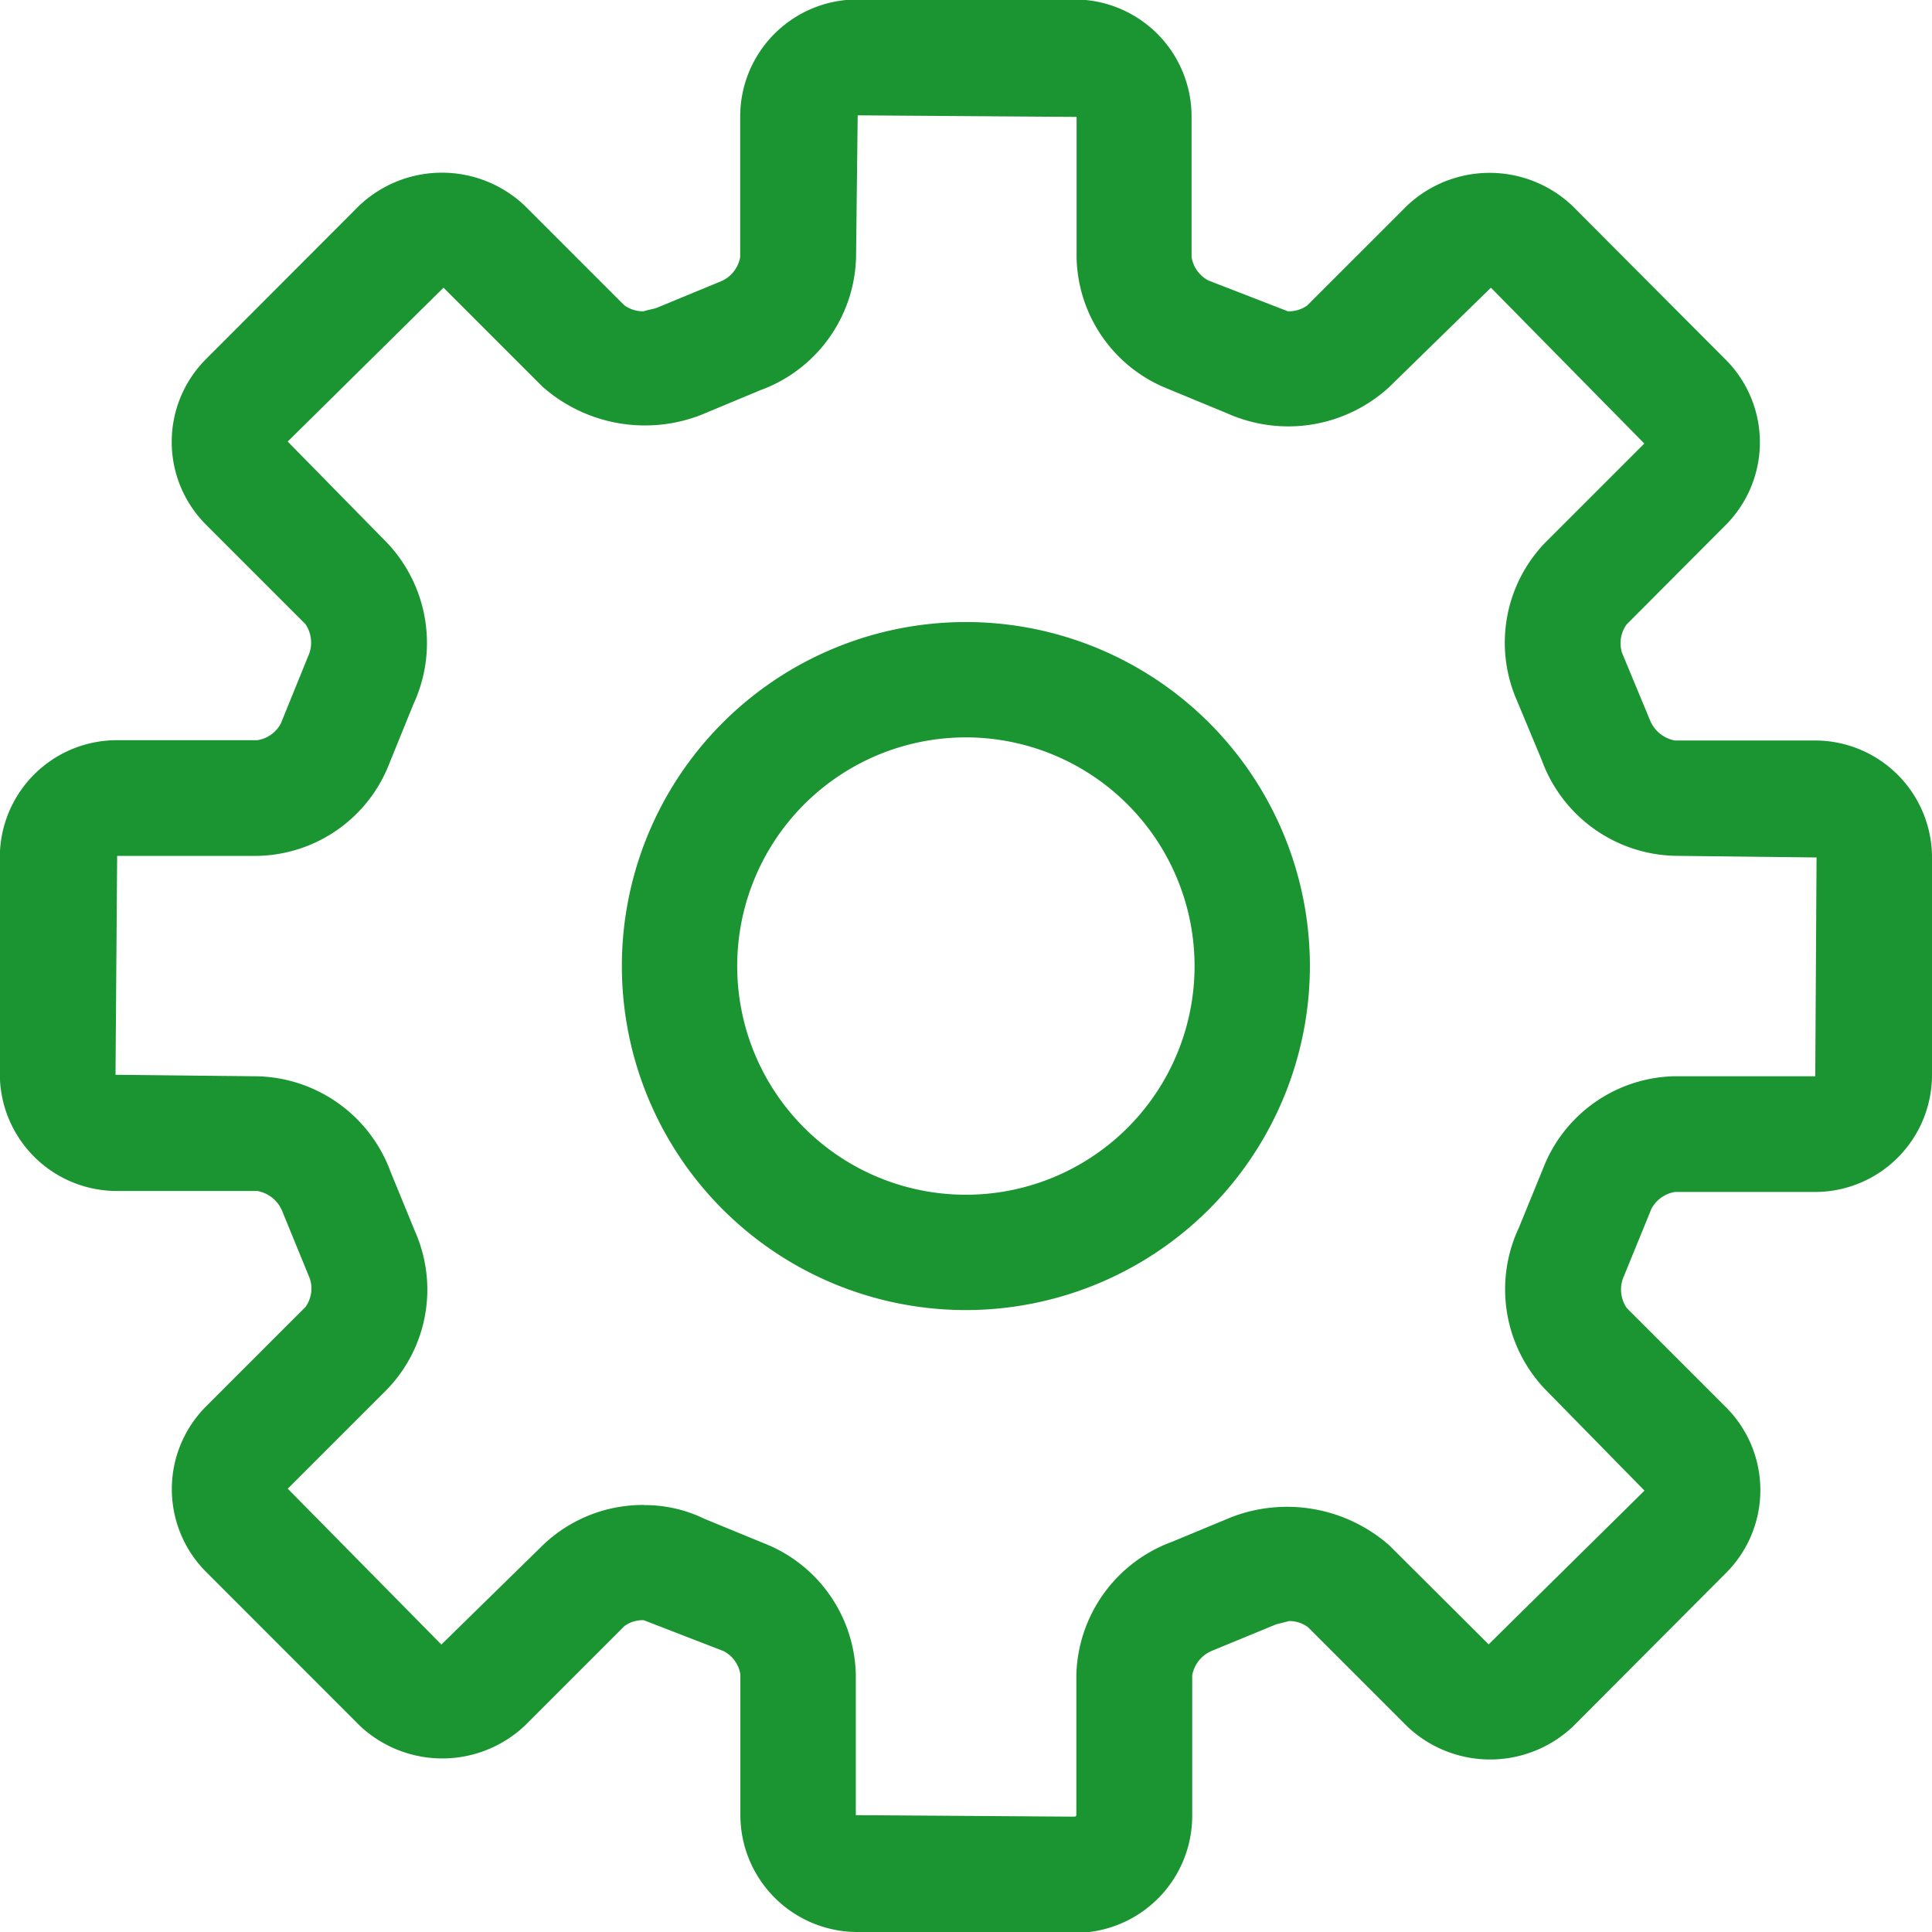 <svg xmlns="http://www.w3.org/2000/svg" width="33" height="33" viewBox="0 0 33 33">
  <g id="ico_repair" transform="translate(-403.611 -753.357)">
    <path id="パス_127" data-name="パス 127" d="M421.967,786.357h-3.71a2,2,0,0,1-2-2v-2.4a.54.54,0,0,0-.292-.4l-1.359-.526a.533.533,0,0,0-.329.1l-1.7,1.7a2.055,2.055,0,0,1-2.823,0l-2.626-2.628a2,2,0,0,1,0-2.821l1.7-1.7a.542.542,0,0,0,.077-.481l-.473-1.156a.567.567,0,0,0-.424-.345h-2.4a2,2,0,0,1-2-2V768a2,2,0,0,1,2-2h2.4a.549.549,0,0,0,.4-.286l.465-1.145a.56.56,0,0,0-.047-.554l-1.7-1.7a2,2,0,0,1,0-2.821l2.622-2.626a2.055,2.055,0,0,1,2.823,0l1.7,1.7a.539.539,0,0,0,.333.106c.022-.01.193-.047.215-.055l1.082-.447a.554.554,0,0,0,.353-.424v-2.4a2,2,0,0,1,2-2h3.71a2,2,0,0,1,2,2v2.4a.55.55,0,0,0,.288.4l1.357.526a.536.536,0,0,0,.331-.1l1.7-1.7a2.055,2.055,0,0,1,2.823-.006l2.626,2.634a2,2,0,0,1,0,2.821l-1.694,1.7a.546.546,0,0,0-.079.483l.477,1.15a.57.57,0,0,0,.426.349h2.4a2,2,0,0,1,1.992,2v3.712a2,2,0,0,1-1.992,2h-2.4a.556.556,0,0,0-.4.286l-.469,1.148a.559.559,0,0,0,.047.548l1.7,1.7a2,2,0,0,1,0,2.821l-2.618,2.626a2.058,2.058,0,0,1-2.825.006l-1.7-1.7a.531.531,0,0,0-.331-.106c-.02.01-.193.049-.217.057l-1.08.445a.562.562,0,0,0-.351.424v2.4a2,2,0,0,1-2,2Zm-7.359-7.292a2.33,2.33,0,0,1,1.034.234l1.017.418a2.467,2.467,0,0,1,1.57,2.244v2.4l3.737.026a.032.032,0,0,0,.03-.026v-2.4a2.489,2.489,0,0,1,1.627-2.266l1.022-.424a2.645,2.645,0,0,1,2.693.479l1.7,1.694,2.662-2.626-1.7-1.734a2.475,2.475,0,0,1-.445-2.758l.416-1.018a2.463,2.463,0,0,1,2.246-1.568h2.4l.022-3.737-2.423-.028a2.484,2.484,0,0,1-2.27-1.633l-.424-1.018a2.46,2.46,0,0,1,.475-2.691l1.7-1.7-2.62-2.662-1.74,1.7a2.551,2.551,0,0,1-2.754.451L423.563,760A2.466,2.466,0,0,1,422,757.754v-2.4l-3.739-.027-.028,2.427a2.485,2.485,0,0,1-1.635,2.268l-1.017.424a2.643,2.643,0,0,1-2.7-.481l-1.694-1.694-2.662,2.628,1.7,1.732a2.487,2.487,0,0,1,.445,2.76l-.412,1.015a2.466,2.466,0,0,1-2.246,1.57h-2.4l-.028,3.739,2.429.026a2.488,2.488,0,0,1,2.27,1.633l.42,1.024a2.455,2.455,0,0,1-.477,2.687l-1.7,1.7,2.624,2.662,1.736-1.7a2.469,2.469,0,0,1,1.724-.684Zm5.5-3.331a5.876,5.876,0,1,1,5.877-5.877,5.881,5.881,0,0,1-5.877,5.877Zm0-9.782a3.906,3.906,0,1,0,3.907,3.9,3.908,3.908,0,0,0-3.907-3.9Z" transform="translate(0)" fill="#1b9531"/>
  </g>
</svg>
